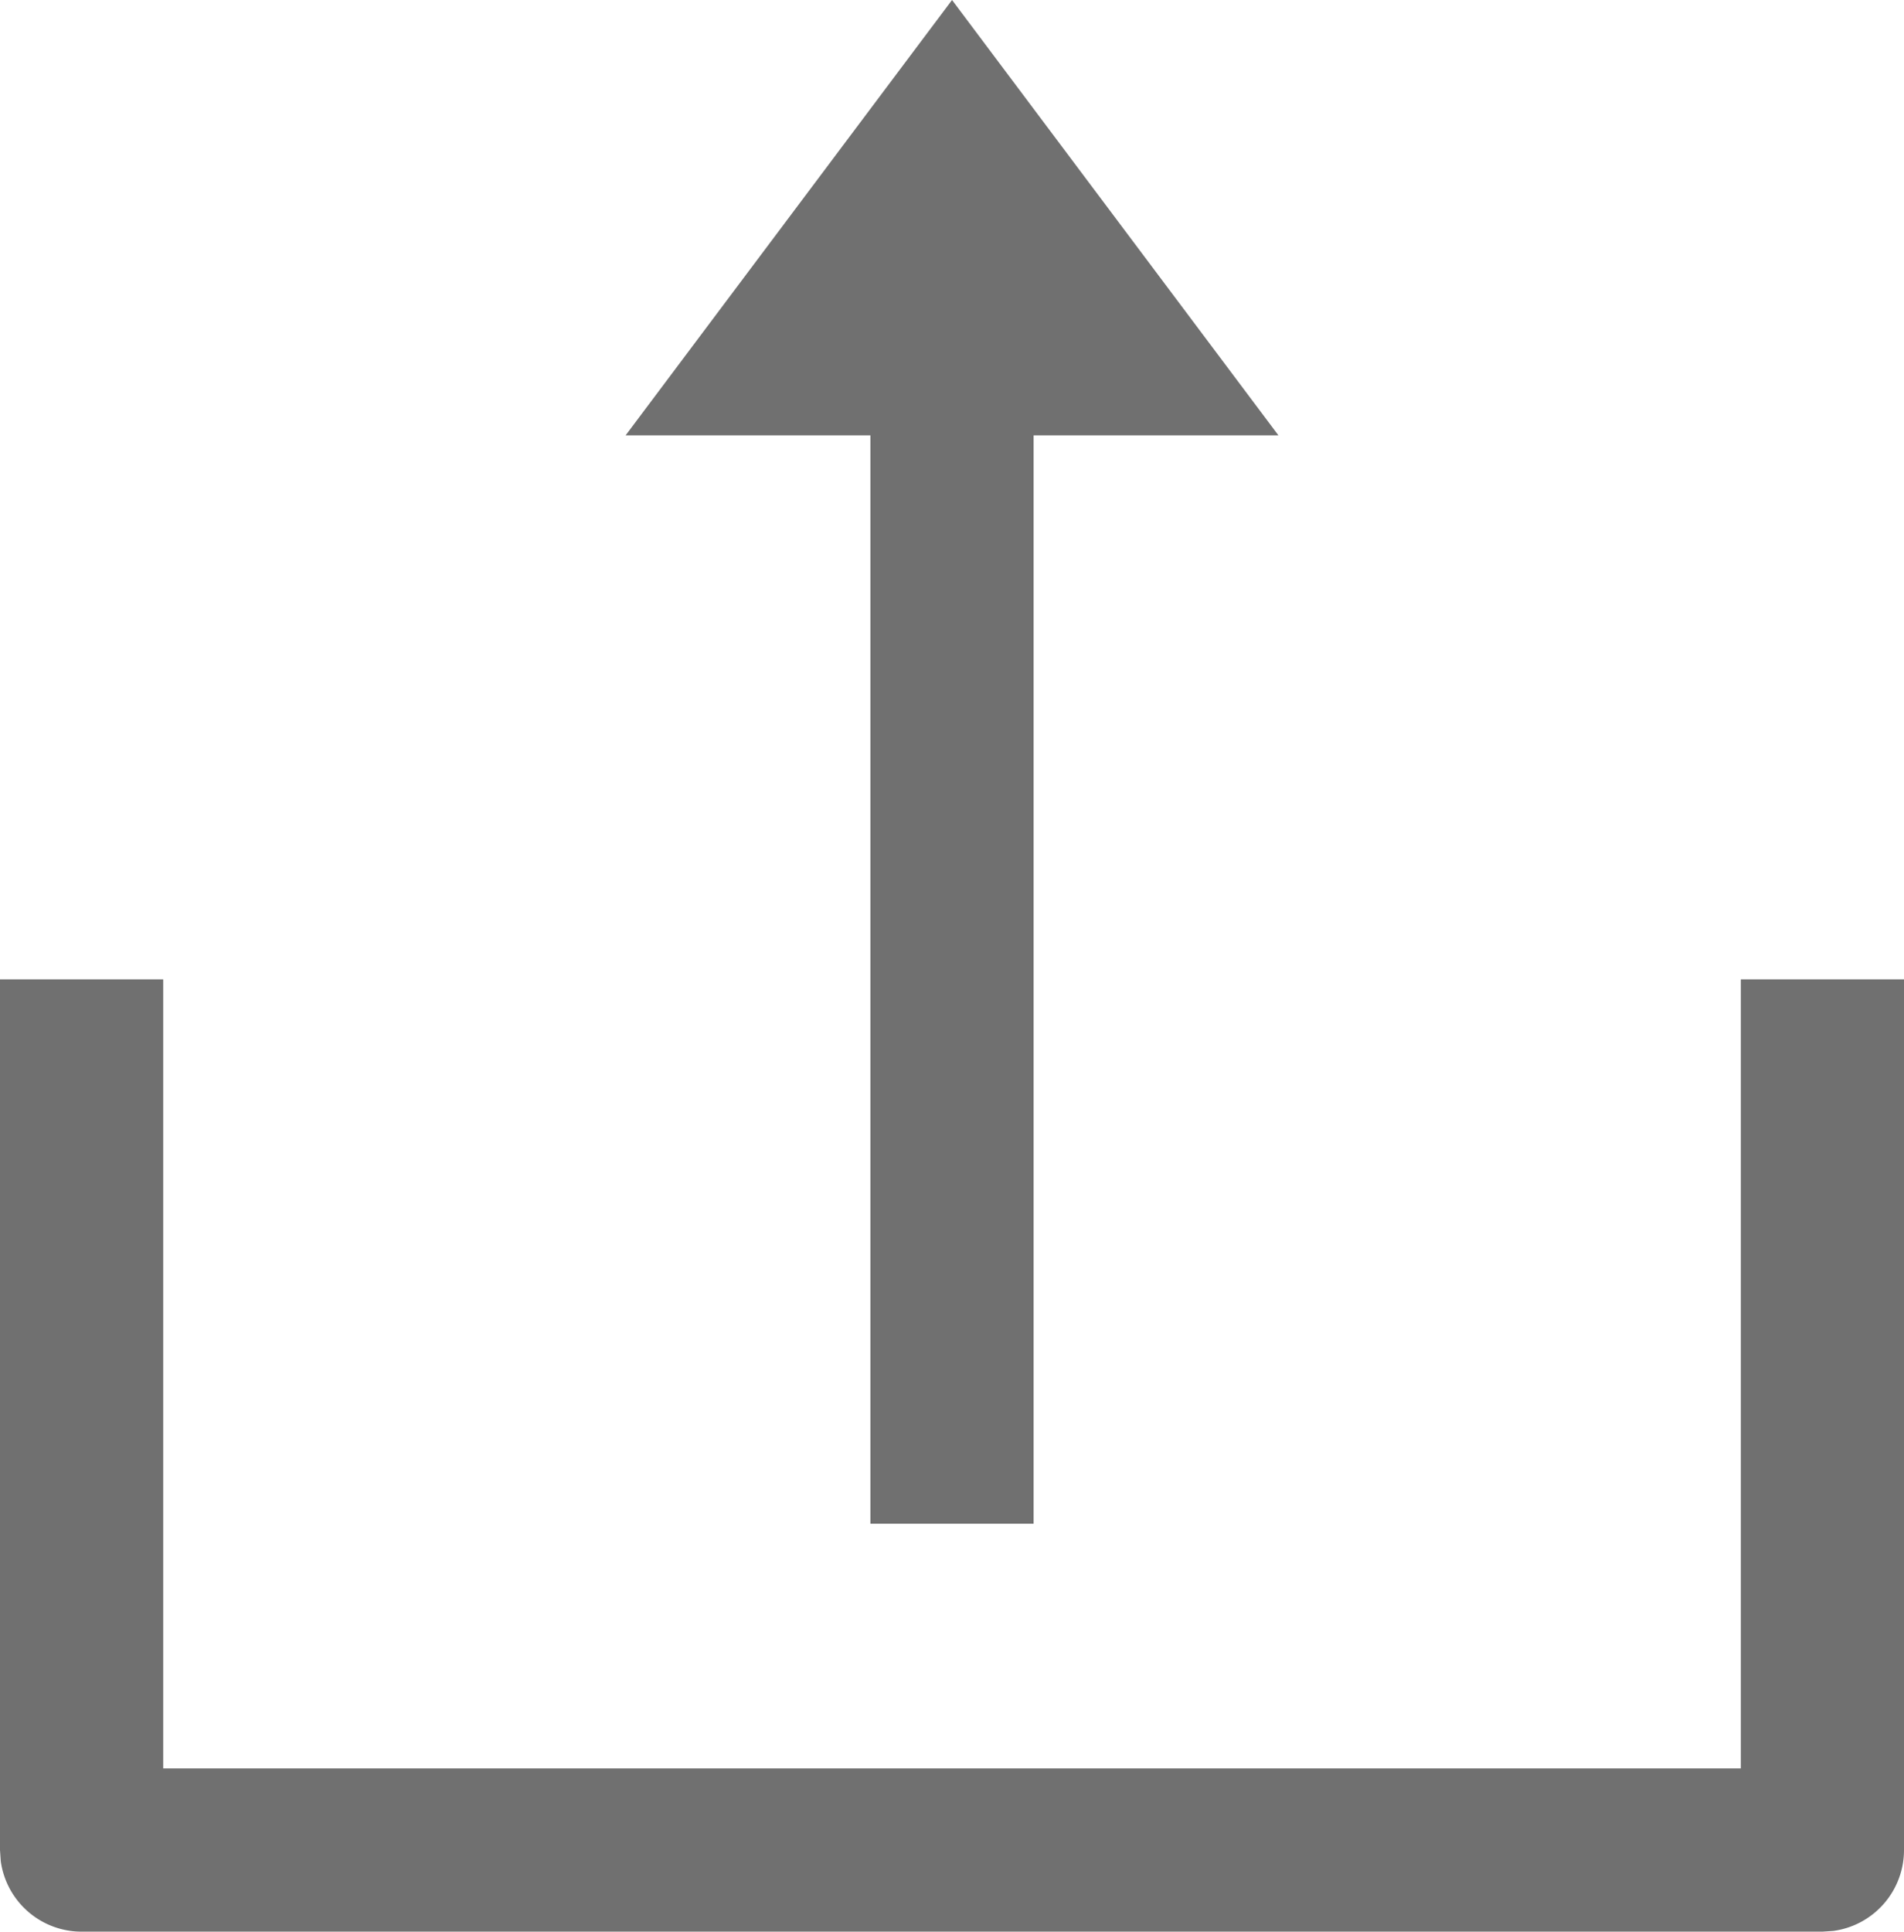<svg xmlns="http://www.w3.org/2000/svg" width="50" height="50.714" viewBox="0 0 50 50.714">
  <g id="上传" transform="translate(-263 -916)">
    <path id="路径_116" data-name="路径 116" d="M267.286,1223.2v20.714h41.429V1223.2H313v22.857a2.143,2.143,0,0,1-1.851,2.123l-.291.02H265.143a2.143,2.143,0,0,1-2.123-1.851l-.02-.291V1223.2Z" transform="translate(0 -281.489)" fill="#707070"/>
    <path id="路径_117" data-name="路径 117" d="M459.265,927.429,467.837,916l8.571,11.429h-6.429V956h-4.286V927.429Z" transform="translate(-179.836 0)" fill="#707070"/>
  </g>
</svg>
